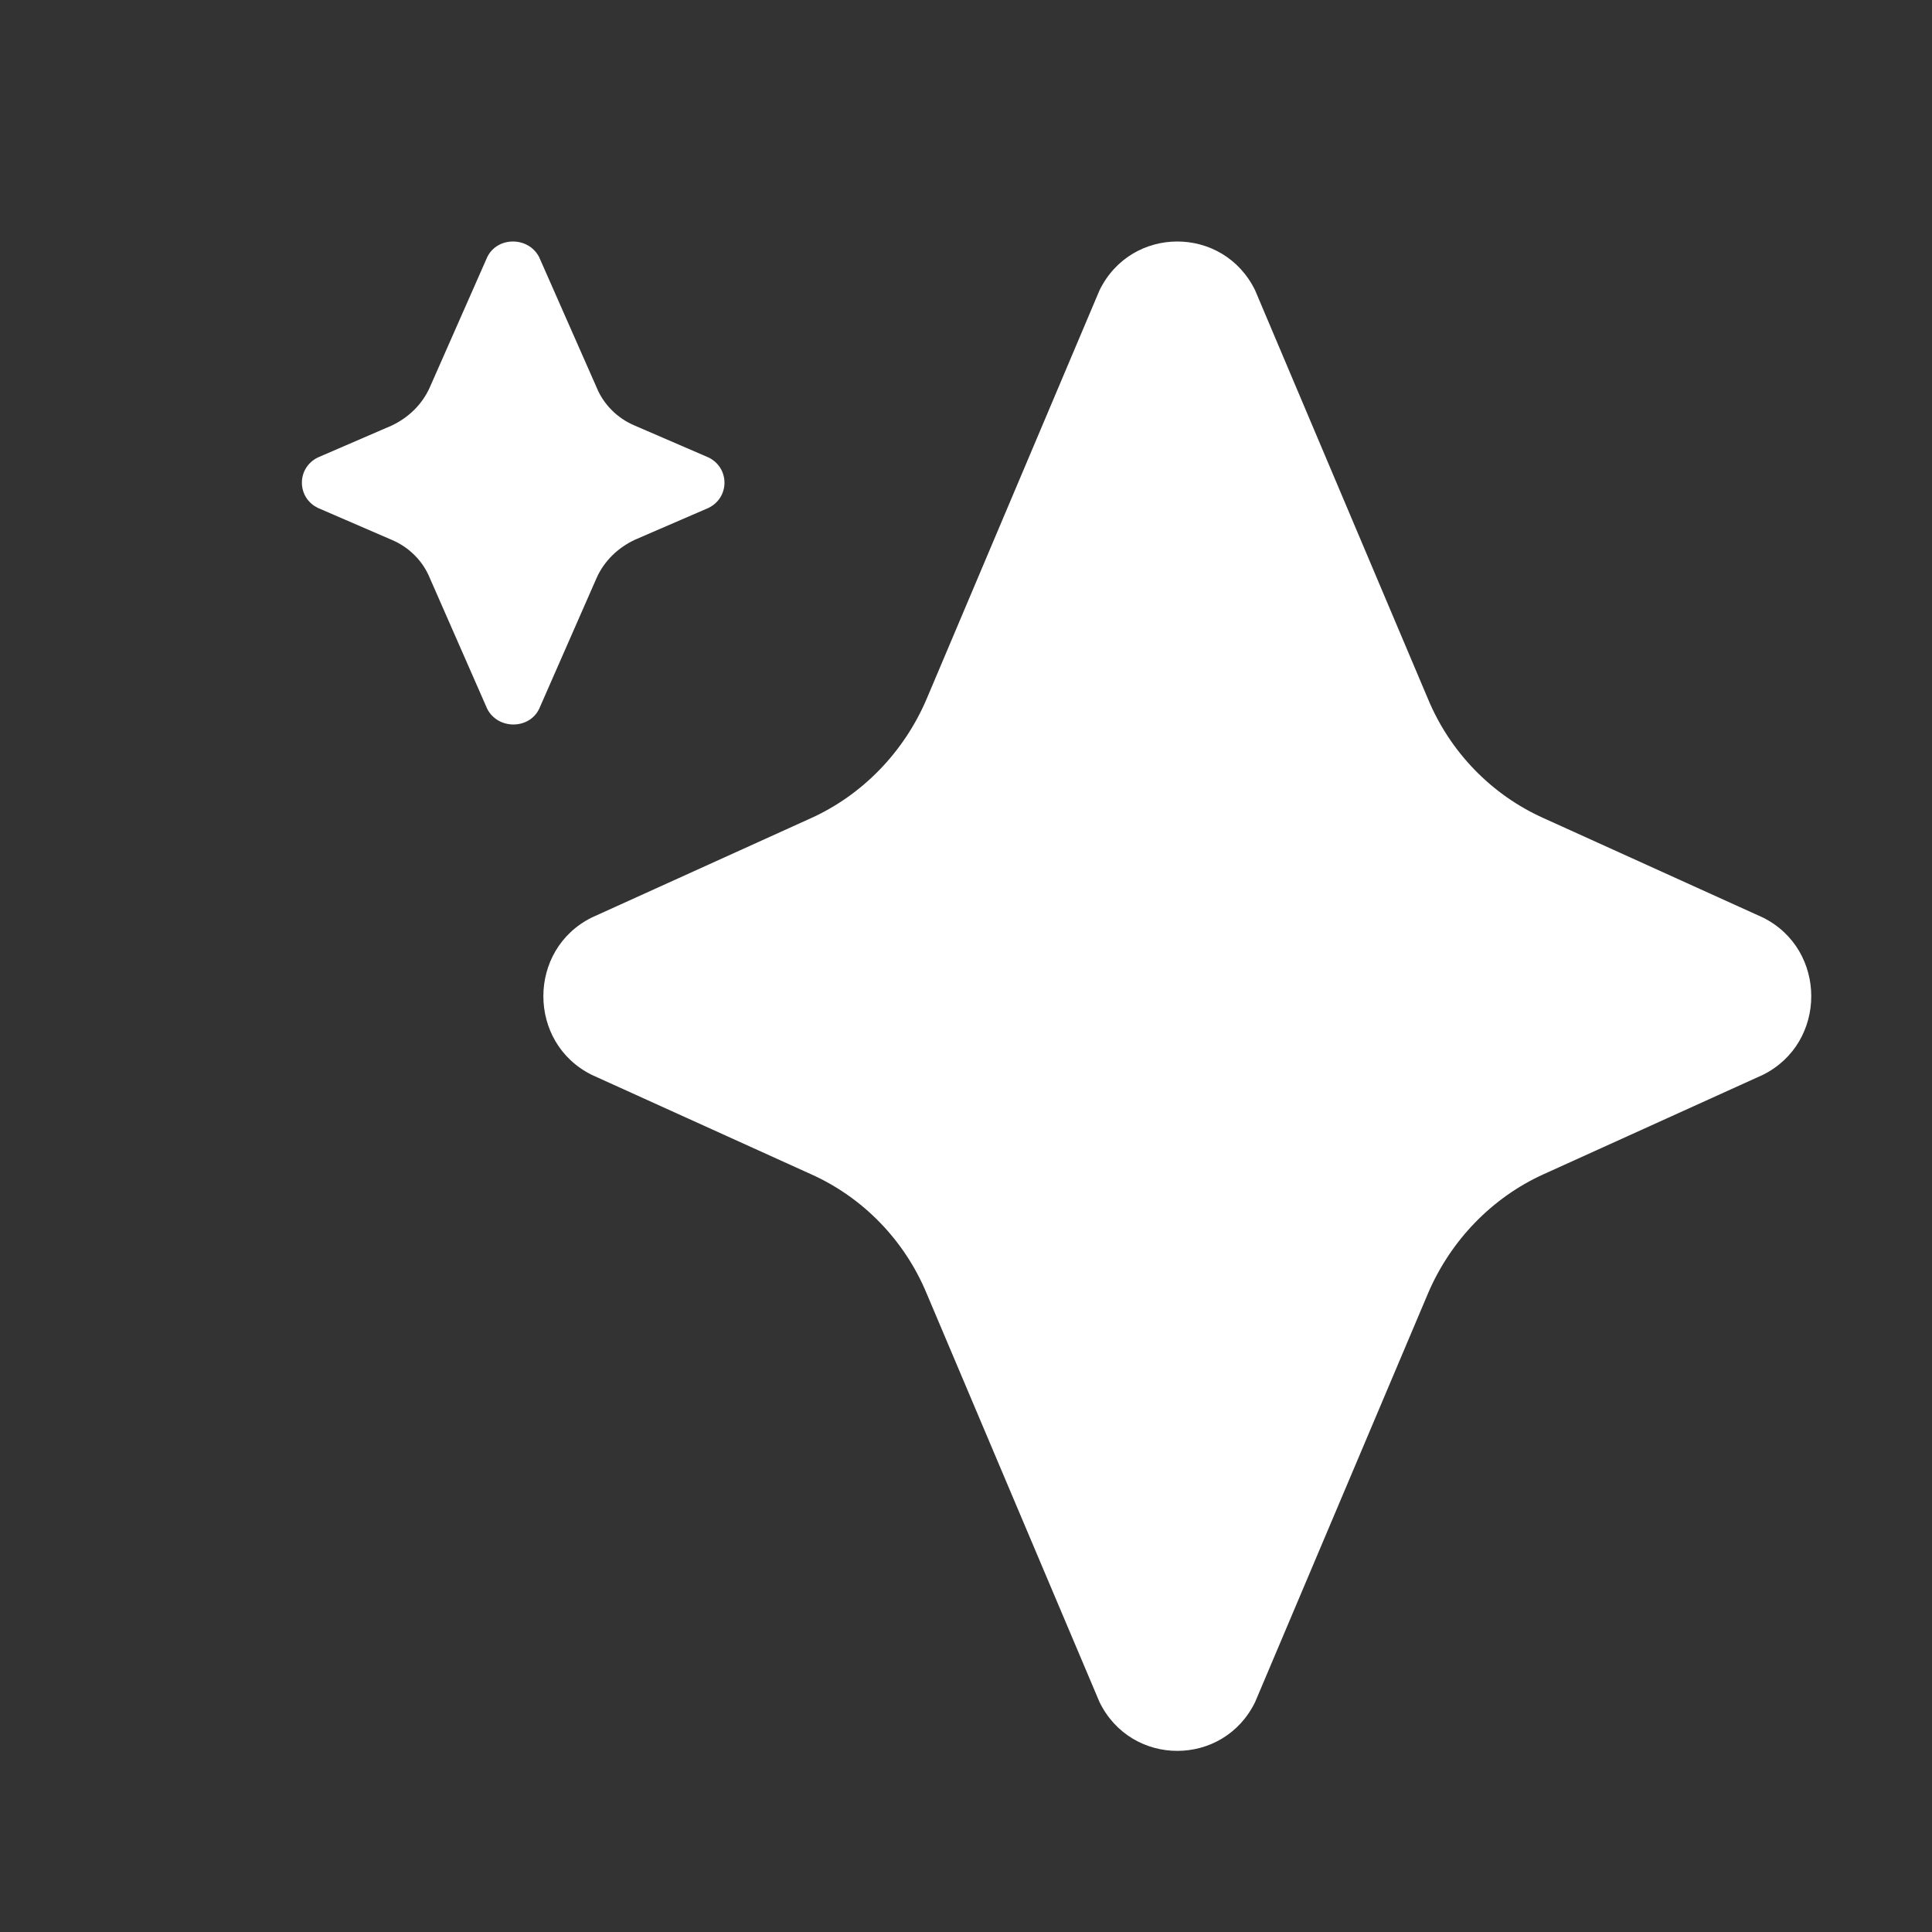 <?xml version="1.0" encoding="UTF-8"?> <svg xmlns="http://www.w3.org/2000/svg" viewBox="6187 4752 52 52" data-guides="{&quot;vertical&quot;:[],&quot;horizontal&quot;:[]}"><rect x="6187" y="4752" width="52" height="52" fill="#333333" stroke="none"/><path fill="#ffffff" stroke="none" fill-opacity="1" stroke-width="1.6" stroke-opacity="1" id="tSvgce8eb6673d" title="Path 7" d="M 6204.094 4763.459 C 6203.618 4763.262 6203.244 4762.885 6203.057 4762.426C 6202.541 4761.257 6202.025 4760.087 6201.51 4758.918C 6201.221 4758.361 6200.387 4758.361 6200.115 4758.918C 6199.6 4760.087 6199.084 4761.257 6198.568 4762.426C 6198.364 4762.885 6197.99 4763.246 6197.531 4763.459C 6196.873 4763.743 6196.216 4764.027 6195.559 4764.311C 6194.981 4764.59 6194.981 4765.393 6195.559 4765.672C 6196.216 4765.956 6196.873 4766.24 6197.531 4766.525C 6198.007 4766.721 6198.381 4767.098 6198.568 4767.557C 6199.084 4768.732 6199.6 4769.907 6200.115 4771.082C 6200.404 4771.639 6201.238 4771.639 6201.51 4771.082C 6202.025 4769.907 6202.541 4768.732 6203.057 4767.557C 6203.261 4767.098 6203.635 4766.738 6204.094 4766.525C 6204.752 4766.24 6205.409 4765.956 6206.066 4765.672C 6206.644 4765.393 6206.644 4764.59 6206.066 4764.311"></path><path fill="#ffffff" stroke="none" fill-opacity="1" stroke-width="1.6" stroke-opacity="1" id="tSvg91eb94e736" title="Path 8" d="M 6228.558 4774.026 C 6227.145 4773.397 6226.027 4772.238 6225.435 4770.813C 6223.885 4767.148 6222.334 4763.482 6220.783 4759.817C 6219.929 4758.061 6217.446 4758.061 6216.592 4759.817C 6215.041 4763.482 6213.49 4767.148 6211.94 4770.813C 6211.332 4772.238 6210.214 4773.397 6208.817 4774.026C 6206.855 4774.915 6204.893 4775.804 6202.932 4776.693C 6201.189 4777.554 6201.189 4780.071 6202.932 4780.932C 6204.893 4781.821 6206.855 4782.71 6208.817 4783.599C 6210.23 4784.228 6211.348 4785.387 6211.94 4786.812C 6213.49 4790.477 6215.041 4794.143 6216.592 4797.808C 6217.446 4799.564 6219.929 4799.564 6220.783 4797.808C 6222.334 4794.143 6223.885 4790.477 6225.435 4786.812C 6226.043 4785.387 6227.161 4784.228 6228.558 4783.599C 6230.52 4782.71 6232.482 4781.821 6234.443 4780.932C 6236.186 4780.071 6236.186 4777.554 6234.443 4776.693"></path><defs></defs></svg> 